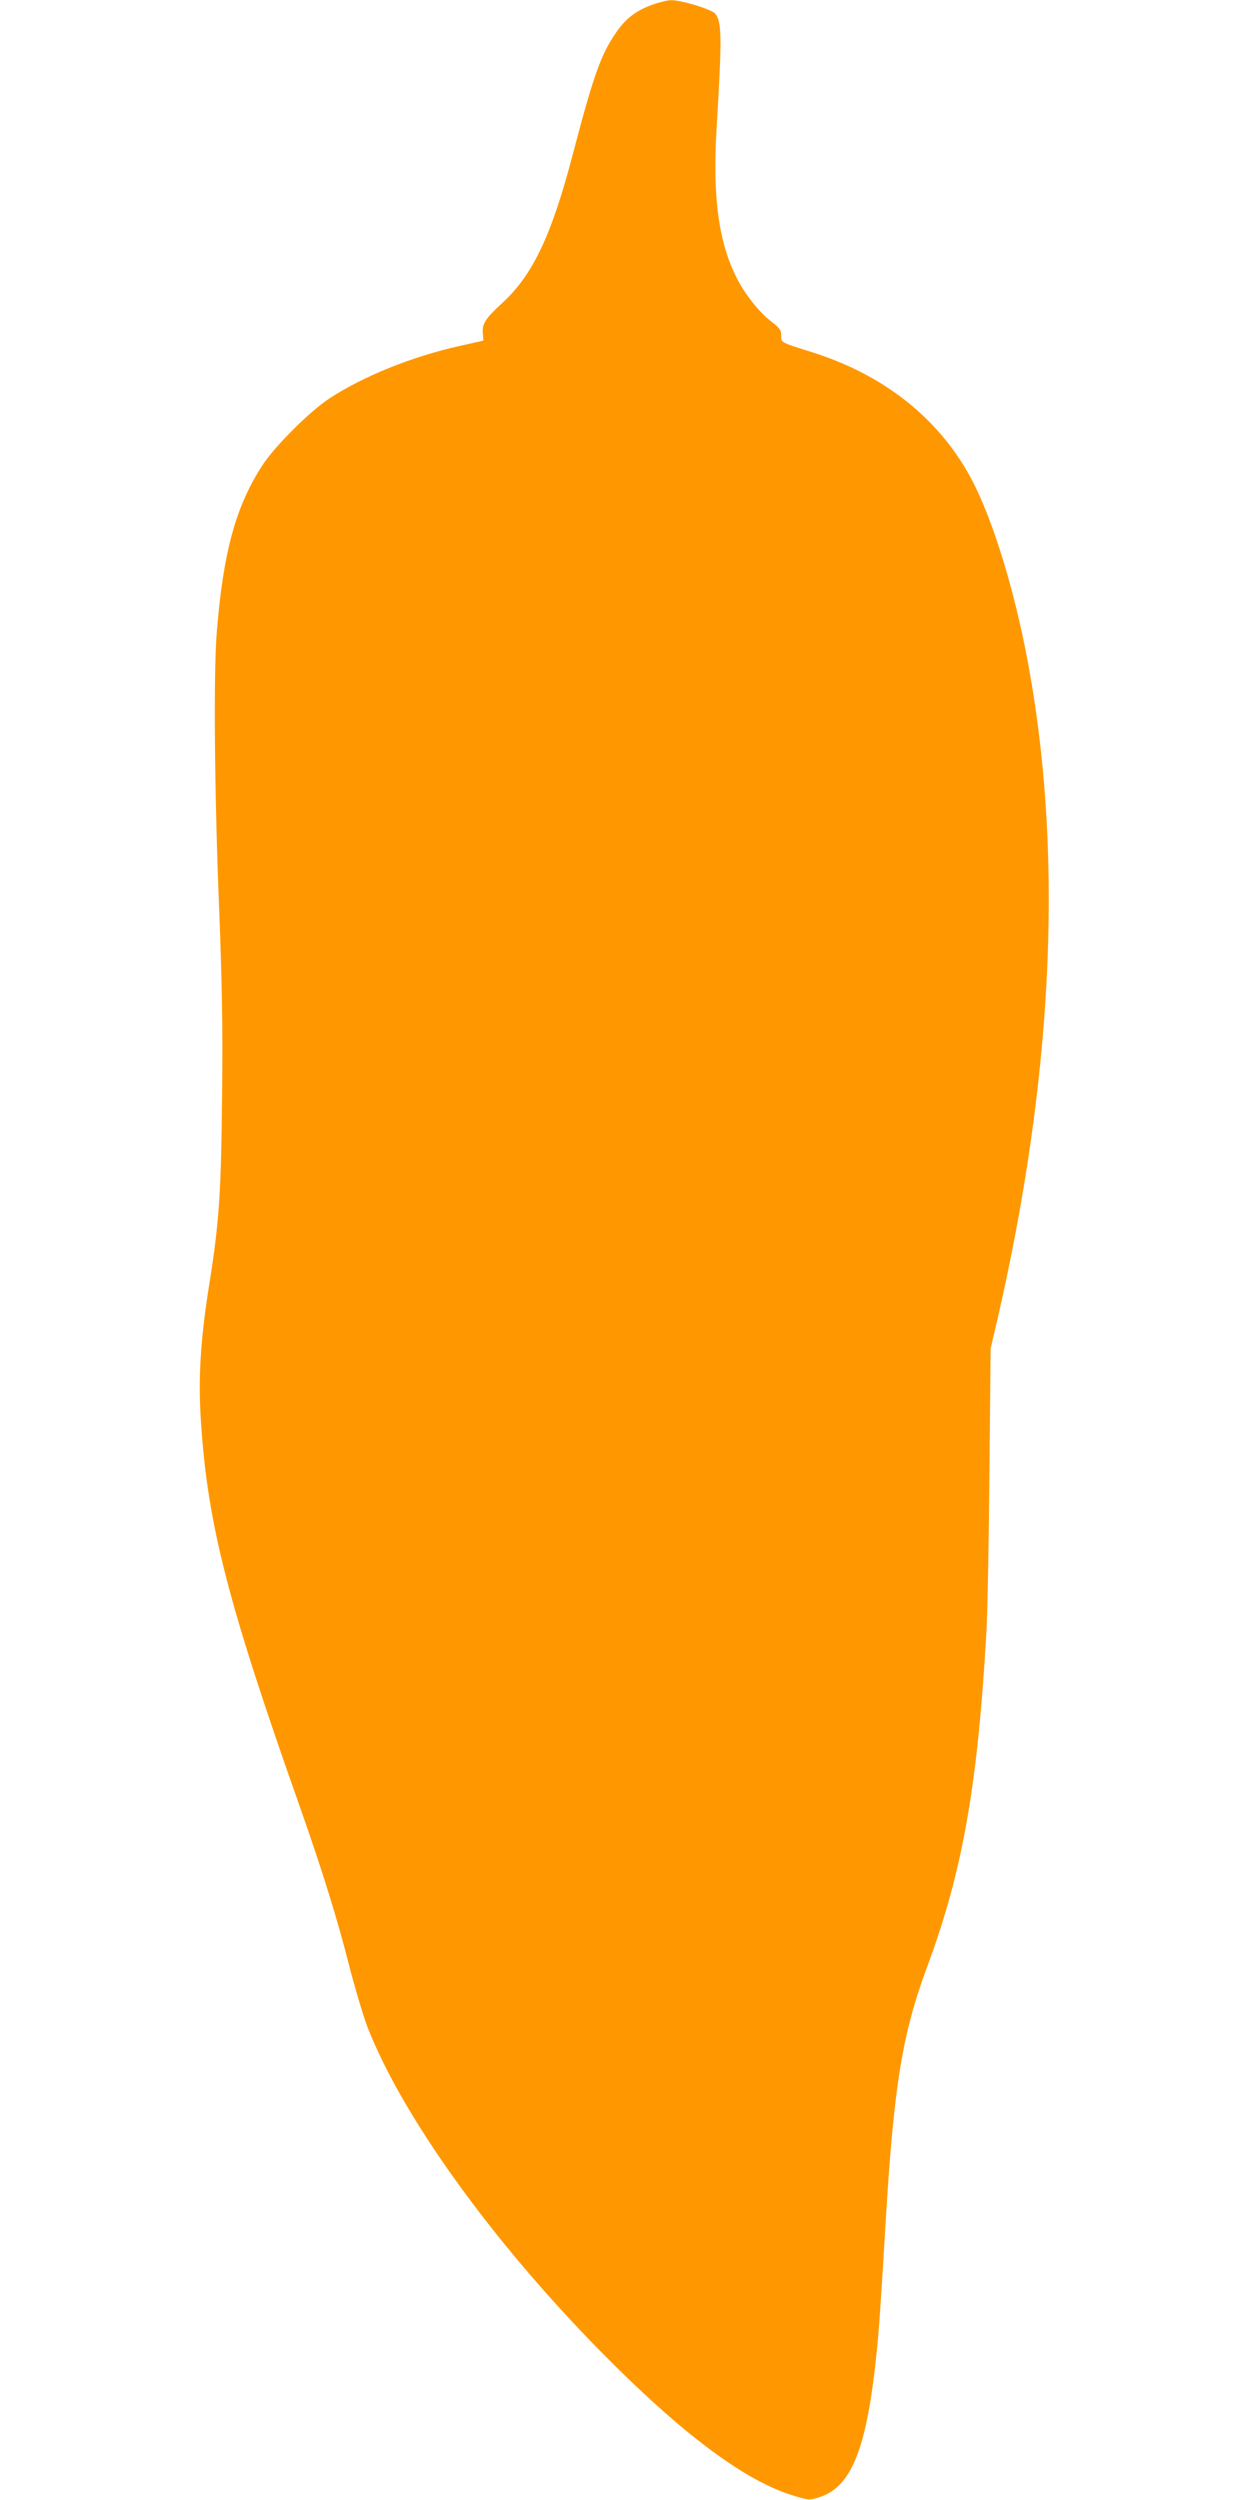 <?xml version="1.0" standalone="no"?>
<!DOCTYPE svg PUBLIC "-//W3C//DTD SVG 20010904//EN"
 "http://www.w3.org/TR/2001/REC-SVG-20010904/DTD/svg10.dtd">
<svg version="1.0" xmlns="http://www.w3.org/2000/svg"
 width="640pt" height="1280pt" viewBox="0 0 640 1280"
 preserveAspectRatio="xMidYMid meet">
<g transform="translate(0,1280) scale(0.1,-0.1)"
fill="#ff9800" stroke="none">
<path d="M3343 12777 c-88 -31 -143 -74 -195 -153 -74 -110 -112 -221 -214
-609 -109 -418 -205 -622 -363 -767 -86 -79 -103 -106 -99 -154 l3 -38 -121
-27 c-249 -56 -495 -156 -669 -270 -102 -68 -276 -242 -340 -339 -138 -211
-202 -447 -235 -855 -17 -208 -12 -817 11 -1390 16 -413 20 -632 16 -990 -5
-500 -15 -647 -68 -976 -43 -272 -55 -473 -40 -689 34 -525 138 -930 506
-1970 116 -330 194 -580 255 -823 29 -111 70 -249 92 -307 178 -455 633 -1089
1187 -1653 422 -429 748 -673 1001 -747 74 -22 75 -22 130 -4 162 55 239 252
289 744 11 102 22 266 46 670 42 695 85 957 212 1300 181 487 258 923 303
1705 6 99 13 468 16 820 l6 640 35 150 c280 1219 337 2335 167 3302 -63 364
-167 723 -275 950 -158 332 -449 575 -836 698 -171 54 -163 50 -163 87 0 28
-8 39 -55 75 -59 46 -132 138 -172 218 -94 184 -125 417 -104 767 28 468 27
546 -7 588 -18 22 -174 70 -227 69 -16 0 -58 -10 -92 -22z"/>
</g>
</svg>
